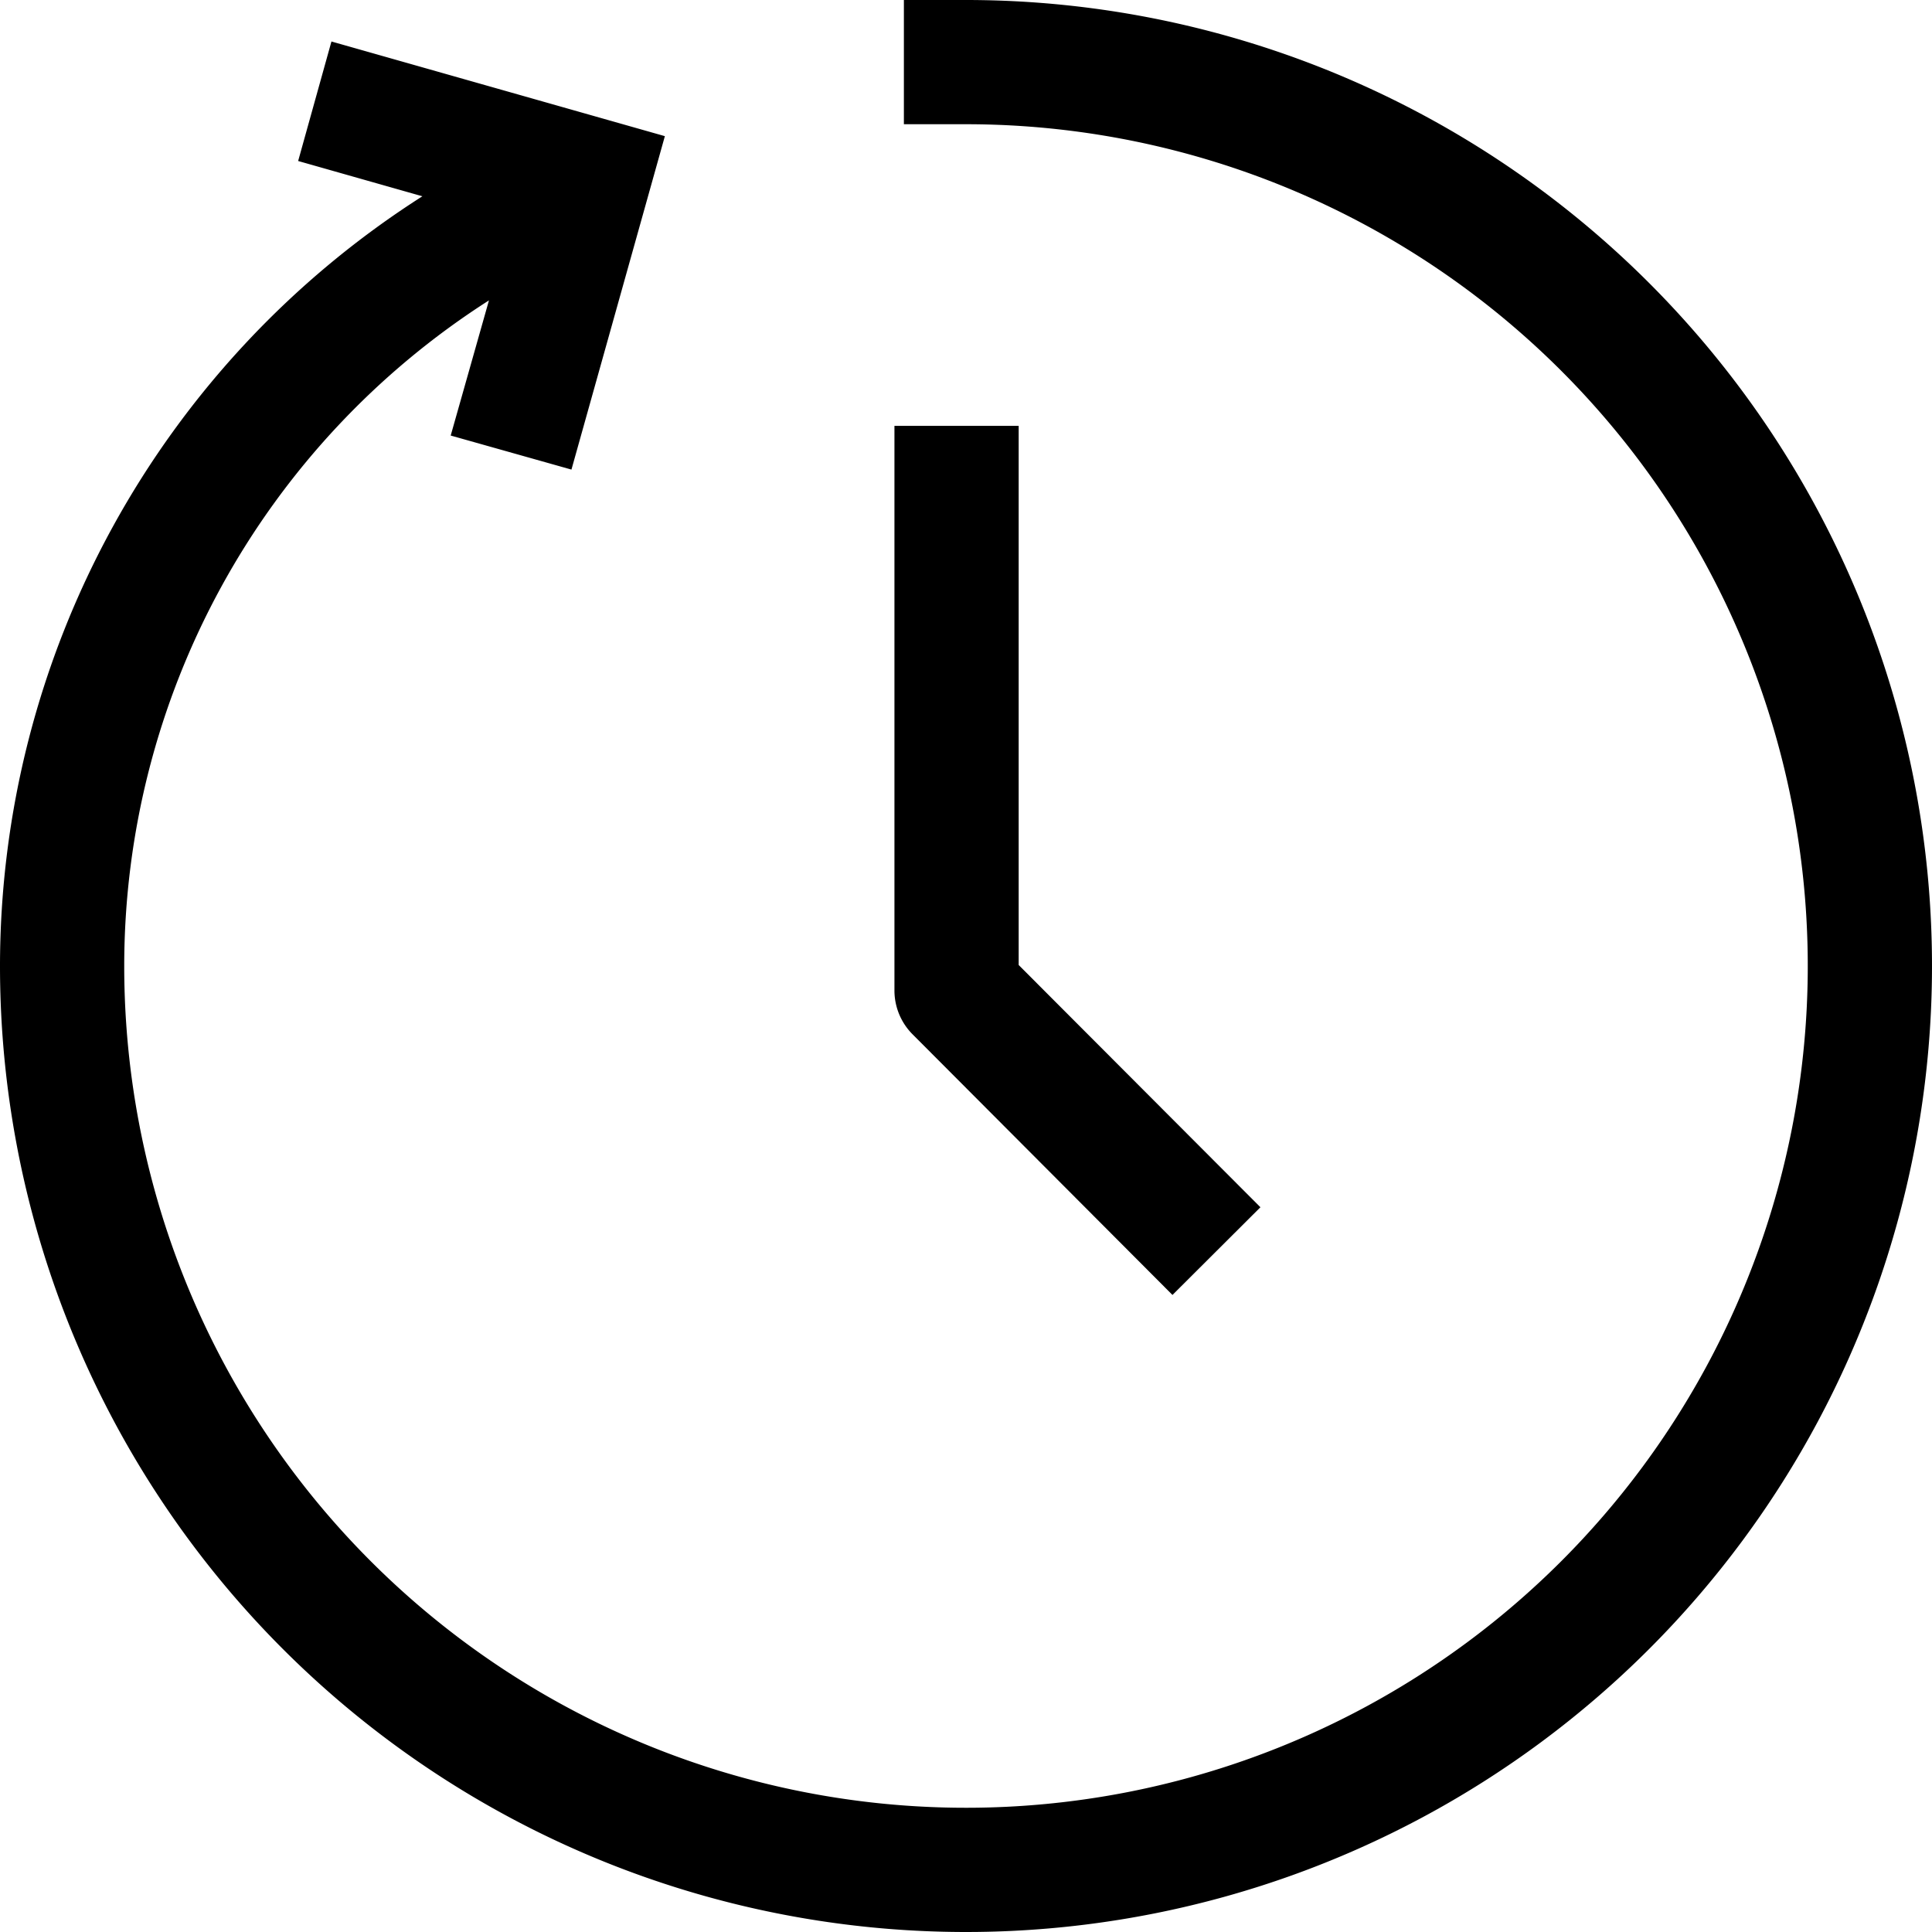<svg xmlns="http://www.w3.org/2000/svg" viewBox="0 0 77.76 77.76"><title>Save Time</title><g id="Layer_2" data-name="Layer 2"><g id="icons"><path d="M47.19,52.12l3.54-3.53L41,38.84V17.14H36V39.87a2.5,2.5,0,0,0,.74,1.77Z"/><path d="M38.88,0h-2.5V5h2.5A33.88,33.88,0,1,1,5,38.88H5A31.8,31.8,0,0,1,19.68,12.09l-1.54,5.44L23,18.9,26.76,5.48,13.34,1.67,12,6.48,17,7.9a36.76,36.76,0,0,0-17,31H0A38.88,38.88,0,1,0,38.88,0Z"/></g></g></svg>
